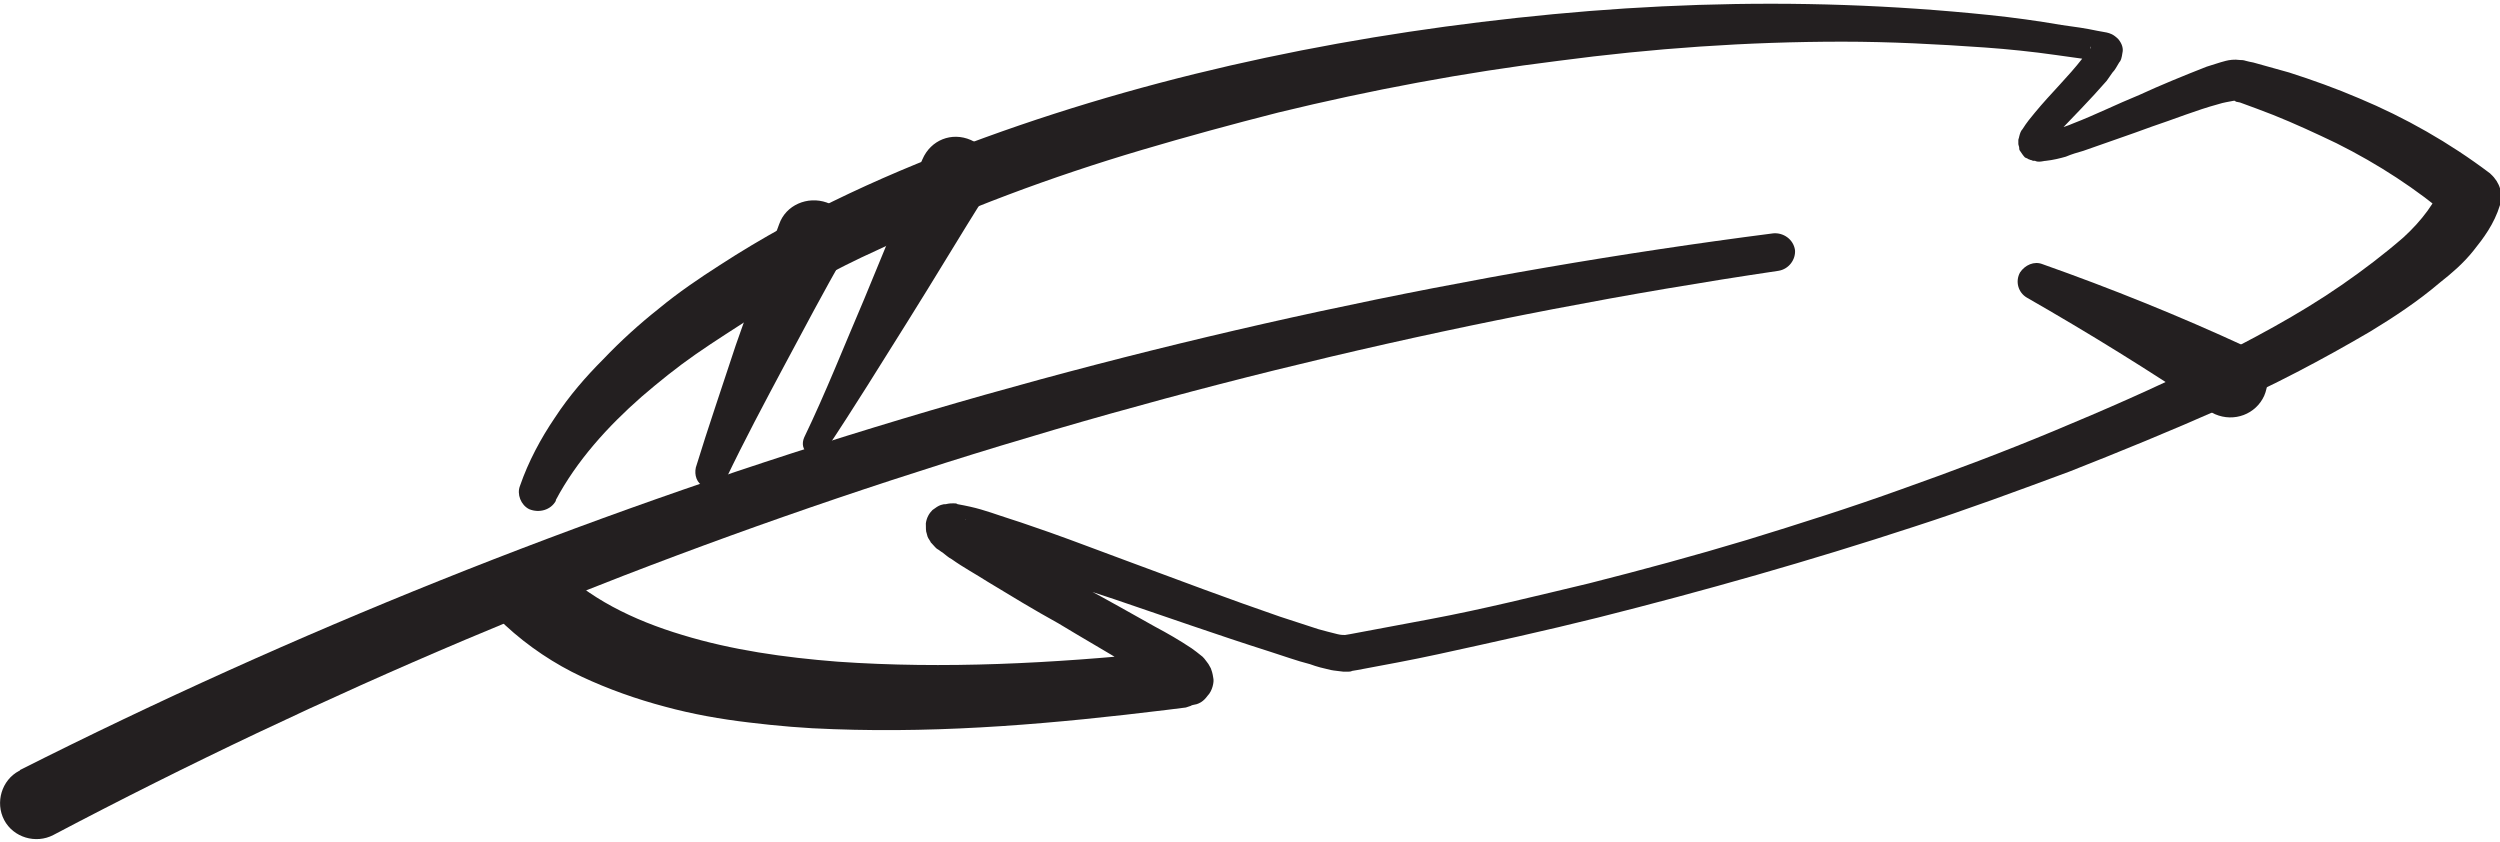 <?xml version="1.0" encoding="UTF-8"?> <!-- Generator: Adobe Illustrator 24.1.1, SVG Export Plug-In . SVG Version: 6.00 Build 0) --> <svg xmlns="http://www.w3.org/2000/svg" xmlns:xlink="http://www.w3.org/1999/xlink" version="1.1" id="Layer_1" x="0px" y="0px" width="300px" height="101px" viewBox="0 0 300 100.4" style="enable-background:new 0 0 300 100.4;" xml:space="preserve"> <style type="text/css"> .st0{fill:#231F20;} </style> <g> <path class="st0" d="M213.4,32.2C141.2,42.9,70.9,65.9,6.4,99.9c-2.1,1.1-4.8,0.3-5.9-1.8c-1.1-2.1-0.3-4.8,1.8-5.9 c0,0,0.1,0,0.1-0.1c65.9-33.2,137.4-55,210.4-64.4c1.2-0.1,2.4,0.7,2.6,2C215.5,30.8,214.7,32,213.4,32.2z"></path> </g> <g> <path class="st0" d="M66.6,67.5c2,1.9,4.3,3.6,6.9,5c2.6,1.4,5.4,2.5,8.4,3.4c5.9,1.8,12.2,2.7,18.6,3.2 c12.8,0.9,25.8,0.2,38.7-1.1l2.4-0.2h0.3h0.1c0,0,0.1,0-0.1,0c-0.1,0-0.3,0.1-0.6,0.1c-0.2,0.1-0.7,0.3-1.2,1 c-0.4,0.5-0.7,1.5-0.6,2c0.1,0.7,0.1,0.7,0.2,1c0.1,0.3,0.3,0.4,0.3,0.5c0.1,0.1,0.1,0.1,0.1,0.1c-0.1-0.1-0.4-0.3-0.7-0.5 c-1.2-0.8-2.6-1.7-4-2.5c-2.8-1.7-5.6-3.3-8.4-5c-2.9-1.6-5.7-3.3-8.5-5c-1.4-0.9-2.9-1.7-4.3-2.7c-0.4-0.2-0.7-0.5-1.1-0.8 c-0.2-0.1-0.4-0.3-0.6-0.4s-0.4-0.4-0.7-0.7l-0.1-0.1l-0.1-0.2c-0.1-0.1-0.1-0.2-0.2-0.3c-0.1-0.2-0.1-0.2-0.2-0.6 c-0.1-0.2-0.1-0.7-0.1-1.2c0.1-0.7,0.4-1.2,0.8-1.6c0.4-0.3,0.7-0.5,1-0.6c0.3-0.1,0.4-0.1,0.6-0.1c0.4-0.1,0.7-0.1,0.9-0.1 c0.2,0,0.4,0,0.5,0.1c0.6,0.1,1,0.2,1.5,0.3c1.8,0.4,3.3,1,4.9,1.5c1.6,0.5,3.2,1.1,4.7,1.6c3.1,1.1,6.2,2.3,9.2,3.4 c6.2,2.3,12.3,4.6,18.4,6.7c1.5,0.5,3.1,1,4.6,1.5c0.7,0.2,1.5,0.4,2.3,0.6c0.4,0.1,0.7,0.1,0.9,0.1l0,0l0,0c0,0,0,0-0.1,0 c-0.1,0,0,0,0.1,0l0.6-0.1c3.2-0.6,6.4-1.2,9.6-1.8c6.4-1.2,12.8-2.8,19.1-4.3c6.3-1.6,12.6-3.3,18.9-5.2 c6.2-1.9,12.5-3.9,18.6-6.1c6.2-2.2,12.3-4.5,18.3-7c6-2.5,12-5.1,17.8-8c5.8-2.9,11.5-5.9,16.7-9.5c2.6-1.8,5.1-3.7,7.4-5.7 c1.1-1,2.1-2.1,2.9-3.2c0.8-1.1,1.4-2.2,1.6-3l1.2,3.9l0,0c-4.1-3.5-8.7-6.5-13.7-9c-2.5-1.2-5.1-2.4-7.6-3.4c-1.3-0.5-2.6-1-4-1.5 l-0.5-0.1l-0.1-0.1h-0.1h0.1c0.1,0,0.1,0,0.2,0s-0.2,0-0.4,0c-0.5,0.1-1.2,0.2-1.8,0.4c-2.6,0.7-5.3,1.8-8,2.7 c-2.7,1-5.4,1.9-8.2,2.9c-0.7,0.2-1.4,0.4-2.1,0.7c-0.7,0.2-1.5,0.4-2.4,0.5c-0.2,0-0.5,0.1-0.8,0.1c-0.1,0-0.3,0-0.5-0.1H244 c-0.1,0-0.2-0.1-0.3-0.1c-0.1,0-0.2-0.1-0.3-0.1c-0.1-0.1-0.2-0.1-0.4-0.2c-0.2-0.2-0.4-0.5-0.6-0.8c-0.1-0.1-0.1-0.3-0.1-0.4 c0-0.1-0.1-0.3-0.1-0.4c0-0.2,0-0.4,0-0.5s0.1-0.3,0.1-0.4c0.1-0.4,0.2-0.7,0.4-0.9c0.5-0.8,1-1.4,1.5-2c1.9-2.3,4-4.3,5.7-6.5 c0.2-0.3,0.4-0.5,0.6-0.7c0.1-0.2,0.4-0.5,0.4-0.7c0,0,0-0.1-0.1,0.2c0,0.2,0,0.7,0.4,1.1C251.6,7,251.9,7,252,7l-1-0.1 c-1.4-0.2-2.8-0.4-4.3-0.6c-2.8-0.4-5.7-0.7-8.5-0.9c-5.7-0.4-11.4-0.7-17.1-0.7c-11.4,0-22.8,0.8-34.1,2.3 c-11.3,1.4-22.5,3.5-33.6,6.2c-5.5,1.4-11,2.9-16.4,4.5c-5.4,1.6-10.8,3.4-16.1,5.4c-5.3,2-10.5,4.2-15.6,6.6 c-5.1,2.3-10.1,5.1-14.8,7.9c-2.3,1.5-4.7,3-7,4.6c-2.3,1.6-4.4,3.3-6.5,5.1c-4.1,3.6-7.8,7.7-10.3,12.4v0.1c-0.6,1.1-2,1.5-3.2,1 c-1-0.5-1.5-1.8-1.1-2.8c1-2.9,2.5-5.7,4.2-8.2c1.7-2.6,3.7-4.9,5.8-7c2.1-2.2,4.3-4.2,6.7-6.1c2.3-1.9,4.8-3.6,7.3-5.2 c10-6.5,20.8-11.3,31.8-15.3c22-8,45.1-12.6,68.2-14.8c11.6-1.1,23.3-1.5,34.9-1.1c5.8,0.2,11.6,0.6,17.4,1.2 c2.9,0.3,5.8,0.7,8.7,1.2c1.5,0.2,2.9,0.4,4.3,0.7l1.1,0.2c0.4,0.1,0.8,0.2,1.4,0.8c0.5,0.6,0.6,1.2,0.5,1.6 c-0.1,0.7-0.2,1-0.4,1.2c-0.3,0.5-0.5,0.9-0.8,1.2c-0.2,0.3-0.5,0.7-0.7,1c-2,2.3-4,4.3-5.9,6.3c-0.4,0.5-0.9,1-1.1,1.5 c-0.1,0.1-0.1,0.1-0.1,0.1v-0.1c0,0,0-0.1,0-0.2c0,0,0-0.1,0-0.2c0-0.1-0.1-0.1-0.1-0.3c-0.1-0.2-0.2-0.4-0.4-0.6 c-0.1-0.1-0.1-0.1-0.2-0.1c-0.1-0.1-0.1-0.1-0.2-0.1c-0.1,0-0.1,0-0.1-0.1l0,0c-0.1,0,0,0,0,0c0.1,0,0.1,0,0.3,0 c0.5-0.1,1.2-0.2,1.8-0.4c0.7-0.2,1.3-0.4,2-0.7c2.6-1,5.2-2.3,7.9-3.4c2.6-1.2,5.3-2.3,8.1-3.4c0.7-0.2,1.5-0.5,2.3-0.7 c0.4-0.1,1-0.2,1.7-0.1c0.2,0,0.4,0,0.7,0.1l0.4,0.1l0.5,0.1c1.4,0.4,2.9,0.8,4.3,1.2c2.8,0.9,5.6,1.9,8.4,3.1 c5.5,2.3,10.8,5.3,15.7,9l0,0l0.1,0.1c1.1,1,1.5,2.4,1.1,3.7c-0.7,2.3-2,4-3.2,5.5c-1.2,1.5-2.6,2.7-4,3.8 c-2.7,2.3-5.6,4.2-8.4,5.9c-5.8,3.4-11.7,6.5-17.8,9.2s-12.2,5.2-18.3,7.6c-6.2,2.3-12.4,4.6-18.6,6.6 c-12.5,4.1-25.2,7.7-37.9,10.9c-6.4,1.6-12.8,3-19.2,4.4c-3.2,0.7-6.5,1.3-9.7,1.9l-0.6,0.1c-0.1,0-0.1,0.1-0.5,0.1h-0.2h-0.1h-0.3 c-0.7-0.1-1-0.1-1.5-0.2c-0.9-0.2-1.7-0.4-2.5-0.7c-1.6-0.4-3.2-1-4.8-1.5c-6.3-2-12.5-4.2-18.7-6.3c-3.1-1-6.2-2.1-9.3-3.2 c-1.5-0.5-3.1-1-4.6-1.5c-1.5-0.4-3.1-1-4.6-1.2c-0.4-0.1-0.7-0.1-1-0.1c-0.1,0-0.1,0-0.1,0c-0.1,0,0.1,0,0.2,0s0.1,0,0.4-0.1 c0.1-0.1,0.5-0.2,0.8-0.5c0.4-0.4,0.7-1,0.7-1.5c0.1-0.4,0-0.9-0.1-1c-0.1-0.3-0.1-0.3-0.2-0.4c0-0.1-0.1-0.1-0.1-0.1l-0.1-0.1l0,0 c-0.1-0.1,0.1,0.1,0.1,0.1l0.4,0.3c0.3,0.2,0.6,0.4,1,0.6c1.3,0.8,2.7,1.6,4.1,2.4c2.8,1.6,5.7,3.2,8.6,4.8 c2.9,1.5,5.8,3.2,8.7,4.8c1.5,0.8,2.9,1.6,4.4,2.6c0.4,0.3,0.7,0.5,1.3,1c0.1,0.1,0.3,0.3,0.5,0.6c0.1,0.1,0.3,0.4,0.5,0.8 c0.1,0.3,0.2,0.5,0.3,1.2c0.1,0.4-0.1,1.5-0.7,2.1c-0.5,0.7-1,0.9-1.3,1c-0.4,0.1-0.6,0.1-0.7,0.2l-0.3,0.1l-0.3,0.1l-2.4,0.3 c-13.1,1.6-26.3,2.8-39.9,2.3c-3.4-0.1-6.8-0.4-10.1-0.8c-3.4-0.4-6.8-1-10.1-1.9c-3.4-0.9-6.8-2.1-10-3.6 c-3.2-1.5-6.4-3.6-9.2-6.2c-1.8-1.6-1.9-4.4-0.3-6.2c1.6-1.8,4.4-1.9,6.2-0.3C66.5,67.4,66.5,67.4,66.6,67.5L66.6,67.5z"></path> </g> <g> <path class="st0" d="M245.1,31.4c8.2,2.9,16.4,6.2,24.4,9.9l0,0c2.2,1,3.2,3.6,2.2,5.9c-1,2.2-3.6,3.2-5.9,2.2 c-0.2-0.1-0.4-0.2-0.7-0.4c-7.1-4.8-14.4-9.3-21.9-13.6c-1-0.6-1.4-1.9-0.8-3C243,31.5,244.1,31,245.1,31.4z"></path> </g> <g> <path class="st0" d="M118.4,22.9c-3.2,5.1-6.3,10.3-9.5,15.4c-3.2,5.1-6.4,10.3-9.8,15.4c-0.4,0.7-1.4,0.9-2.1,0.4 c-0.7-0.4-0.8-1.2-0.5-1.9l0,0c2.6-5.4,4.8-11,7.2-16.6c2.3-5.6,4.6-11.2,7-16.8c1-2.3,3.5-3.3,5.8-2.3c2.3,1,3.3,3.5,2.3,5.8 C118.6,22.5,118.4,22.7,118.4,22.9z"></path> </g> <g> <path class="st0" d="M101.4,30.2c-2.5,4.4-4.9,8.9-7.3,13.4c-2.4,4.5-4.8,9-7,13.6l0,0c-0.5,1-1.6,1.4-2.6,0.9 c-0.9-0.4-1.2-1.4-1-2.3c1.5-4.9,3.2-9.8,4.8-14.7c1.7-4.8,3.4-9.7,5.2-14.5c0.8-2.3,3.4-3.4,5.7-2.6c2.3,0.8,3.4,3.4,2.6,5.7 C101.6,29.8,101.6,30,101.4,30.2z"></path> </g> </svg> 